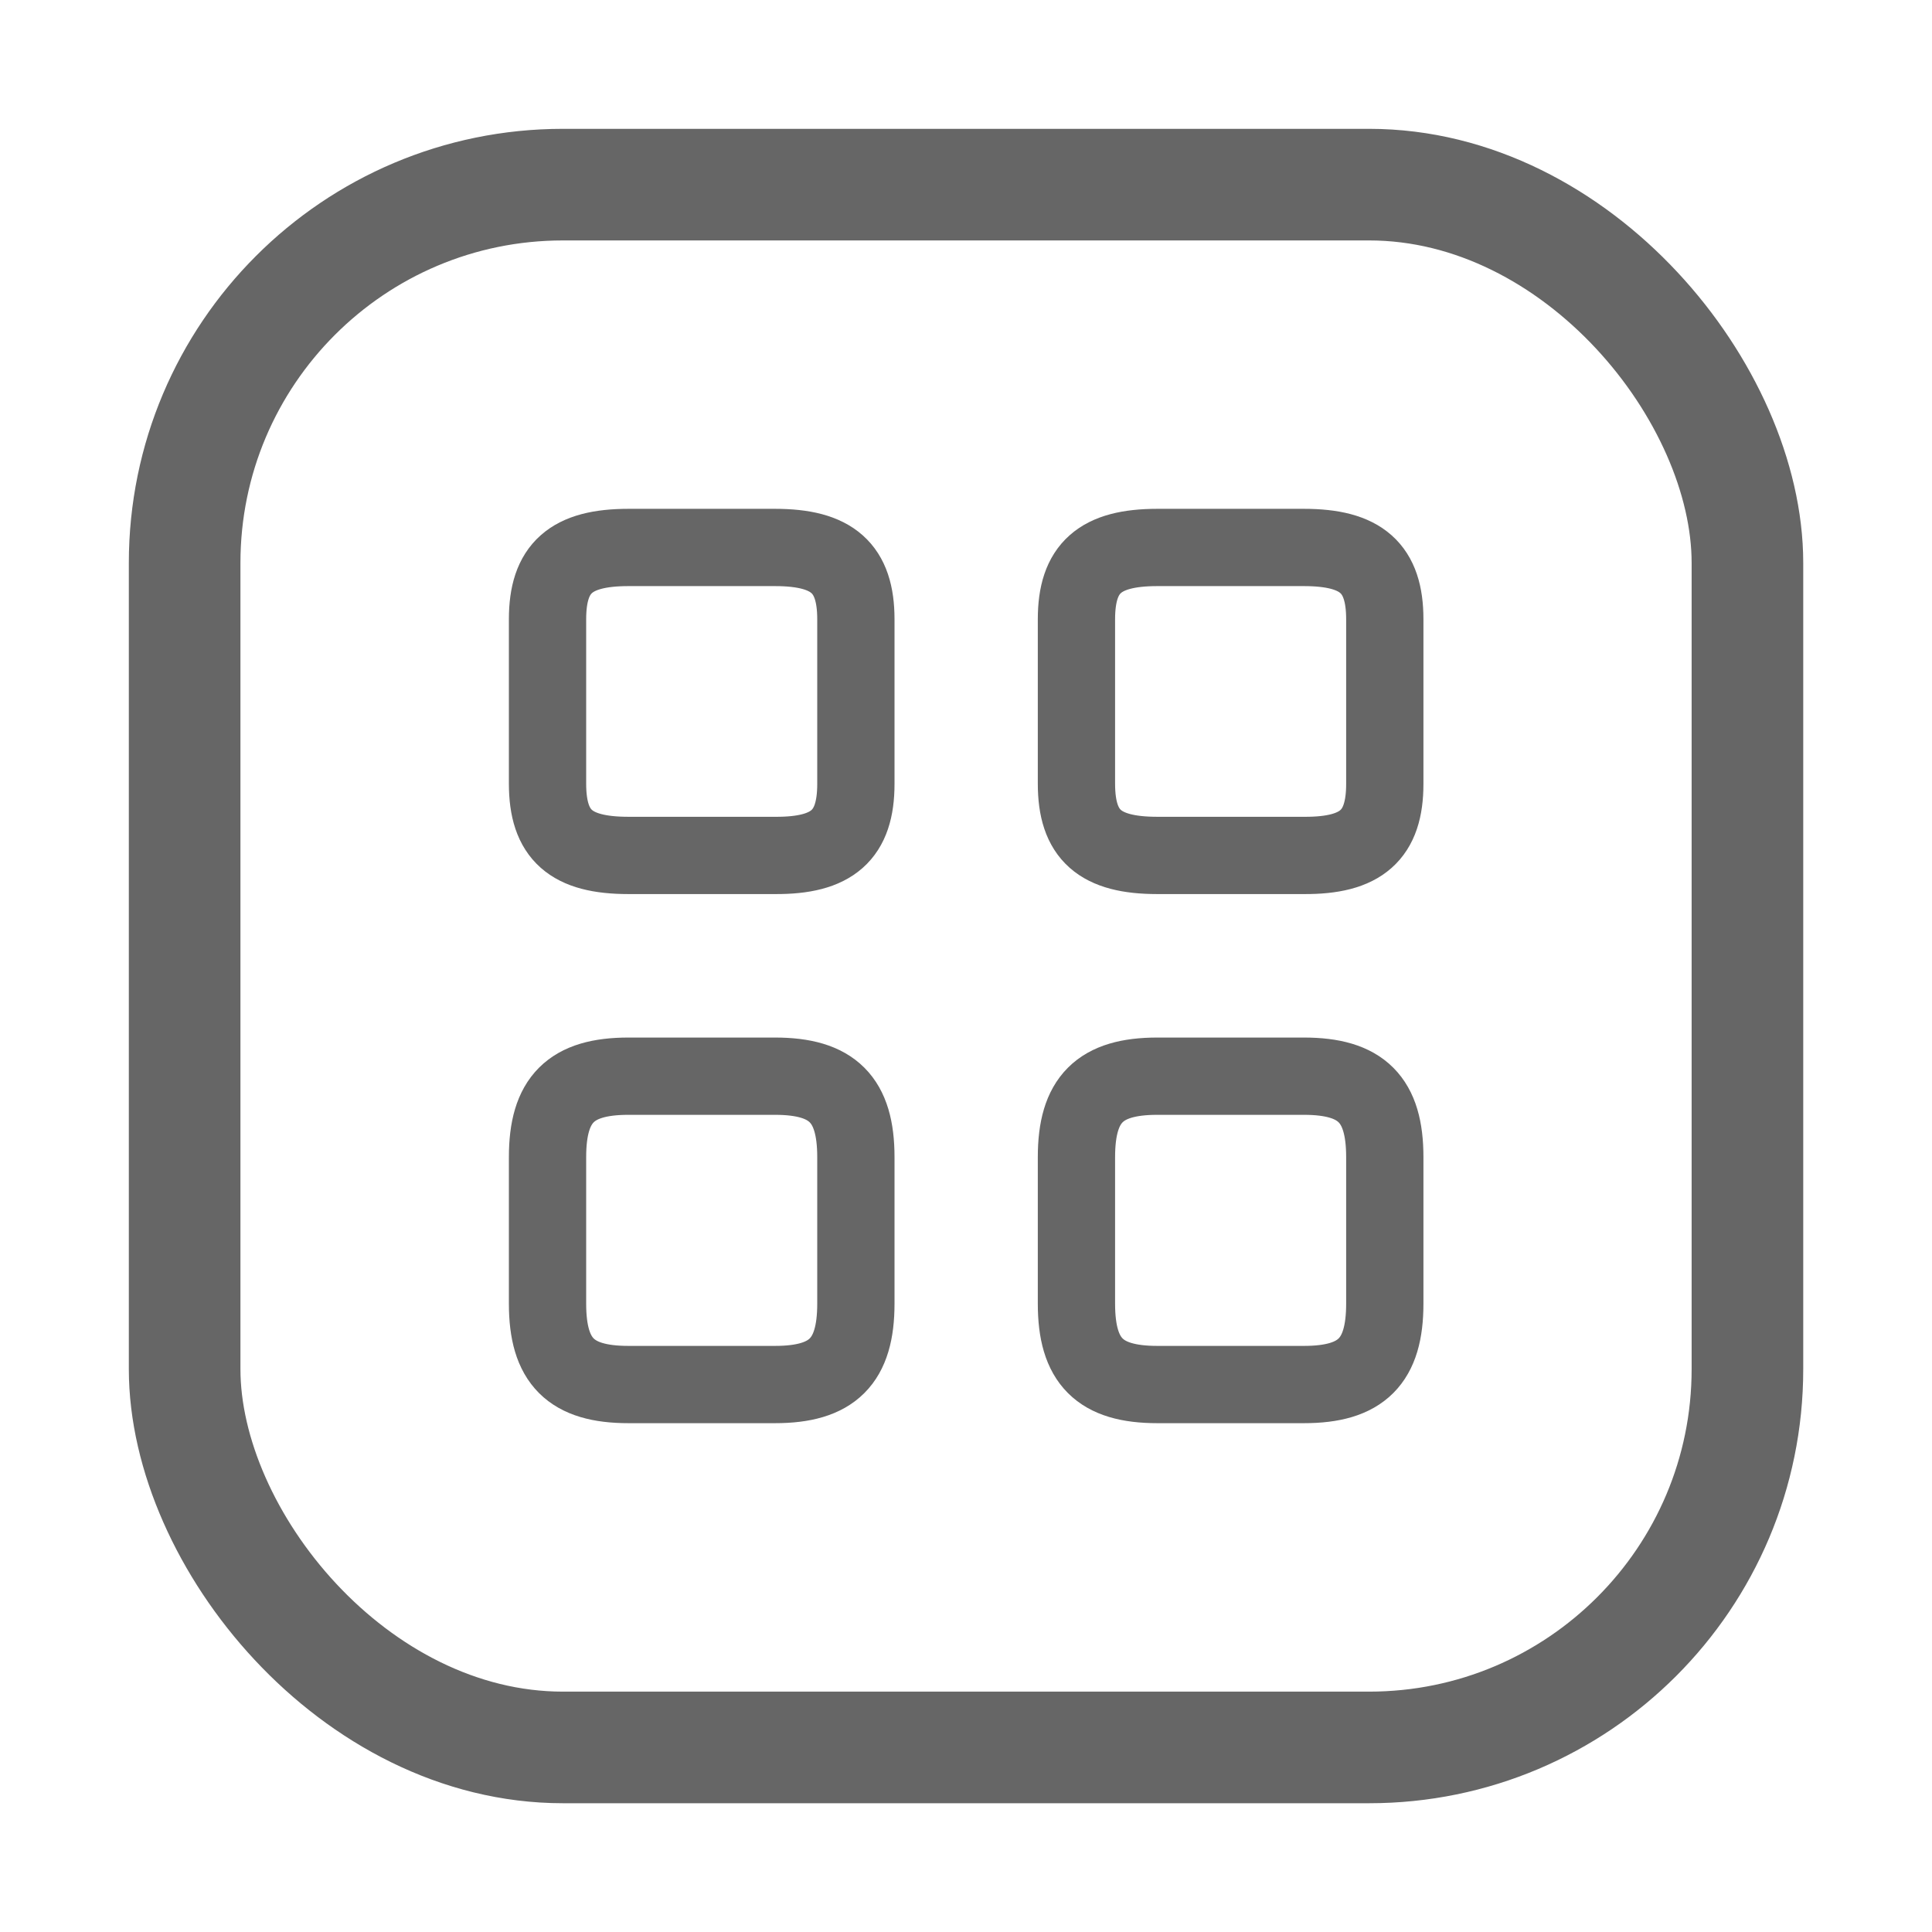 <svg width="30" height="30" viewBox="0 0 30 30" fill="none" xmlns="http://www.w3.org/2000/svg">
<rect x="2.867" y="2.867" width="24.267" height="24.267" rx="5.874" stroke="#666666" stroke-width="1.733" stroke-linejoin="round"/>
<path d="M21.503 12.173V9.616C21.503 8.822 21.142 8.501 20.247 8.501H17.971C17.075 8.501 16.715 8.822 16.715 9.616V12.168C16.715 12.967 17.075 13.283 17.971 13.283H20.247C21.142 13.289 21.503 12.967 21.503 12.173Z" stroke="#666666" stroke-width="1.2" stroke-linecap="round" stroke-linejoin="round"/>
<path d="M21.503 20.243V17.968C21.503 17.072 21.142 16.711 20.247 16.711H17.971C17.075 16.711 16.715 17.072 16.715 17.968V20.243C16.715 21.139 17.075 21.499 17.971 21.499H20.247C21.142 21.499 21.503 21.139 21.503 20.243Z" stroke="#666666" stroke-width="1.2" stroke-linecap="round" stroke-linejoin="round"/>
<path d="M13.29 12.173V9.616C13.29 8.822 12.929 8.501 12.034 8.501H9.758C8.862 8.501 8.502 8.822 8.502 9.616V12.168C8.502 12.967 8.862 13.283 9.758 13.283H12.034C12.929 13.289 13.29 12.967 13.29 12.173Z" stroke="#666666" stroke-width="1.2" stroke-linecap="round" stroke-linejoin="round"/>
<path d="M13.29 20.243V17.968C13.29 17.072 12.929 16.711 12.034 16.711H9.758C8.862 16.711 8.502 17.072 8.502 17.968V20.243C8.502 21.139 8.862 21.499 9.758 21.499H12.034C12.929 21.499 13.29 21.139 13.29 20.243Z" stroke="#666666" stroke-width="1.2" stroke-linecap="round" stroke-linejoin="round"/>
</svg>
